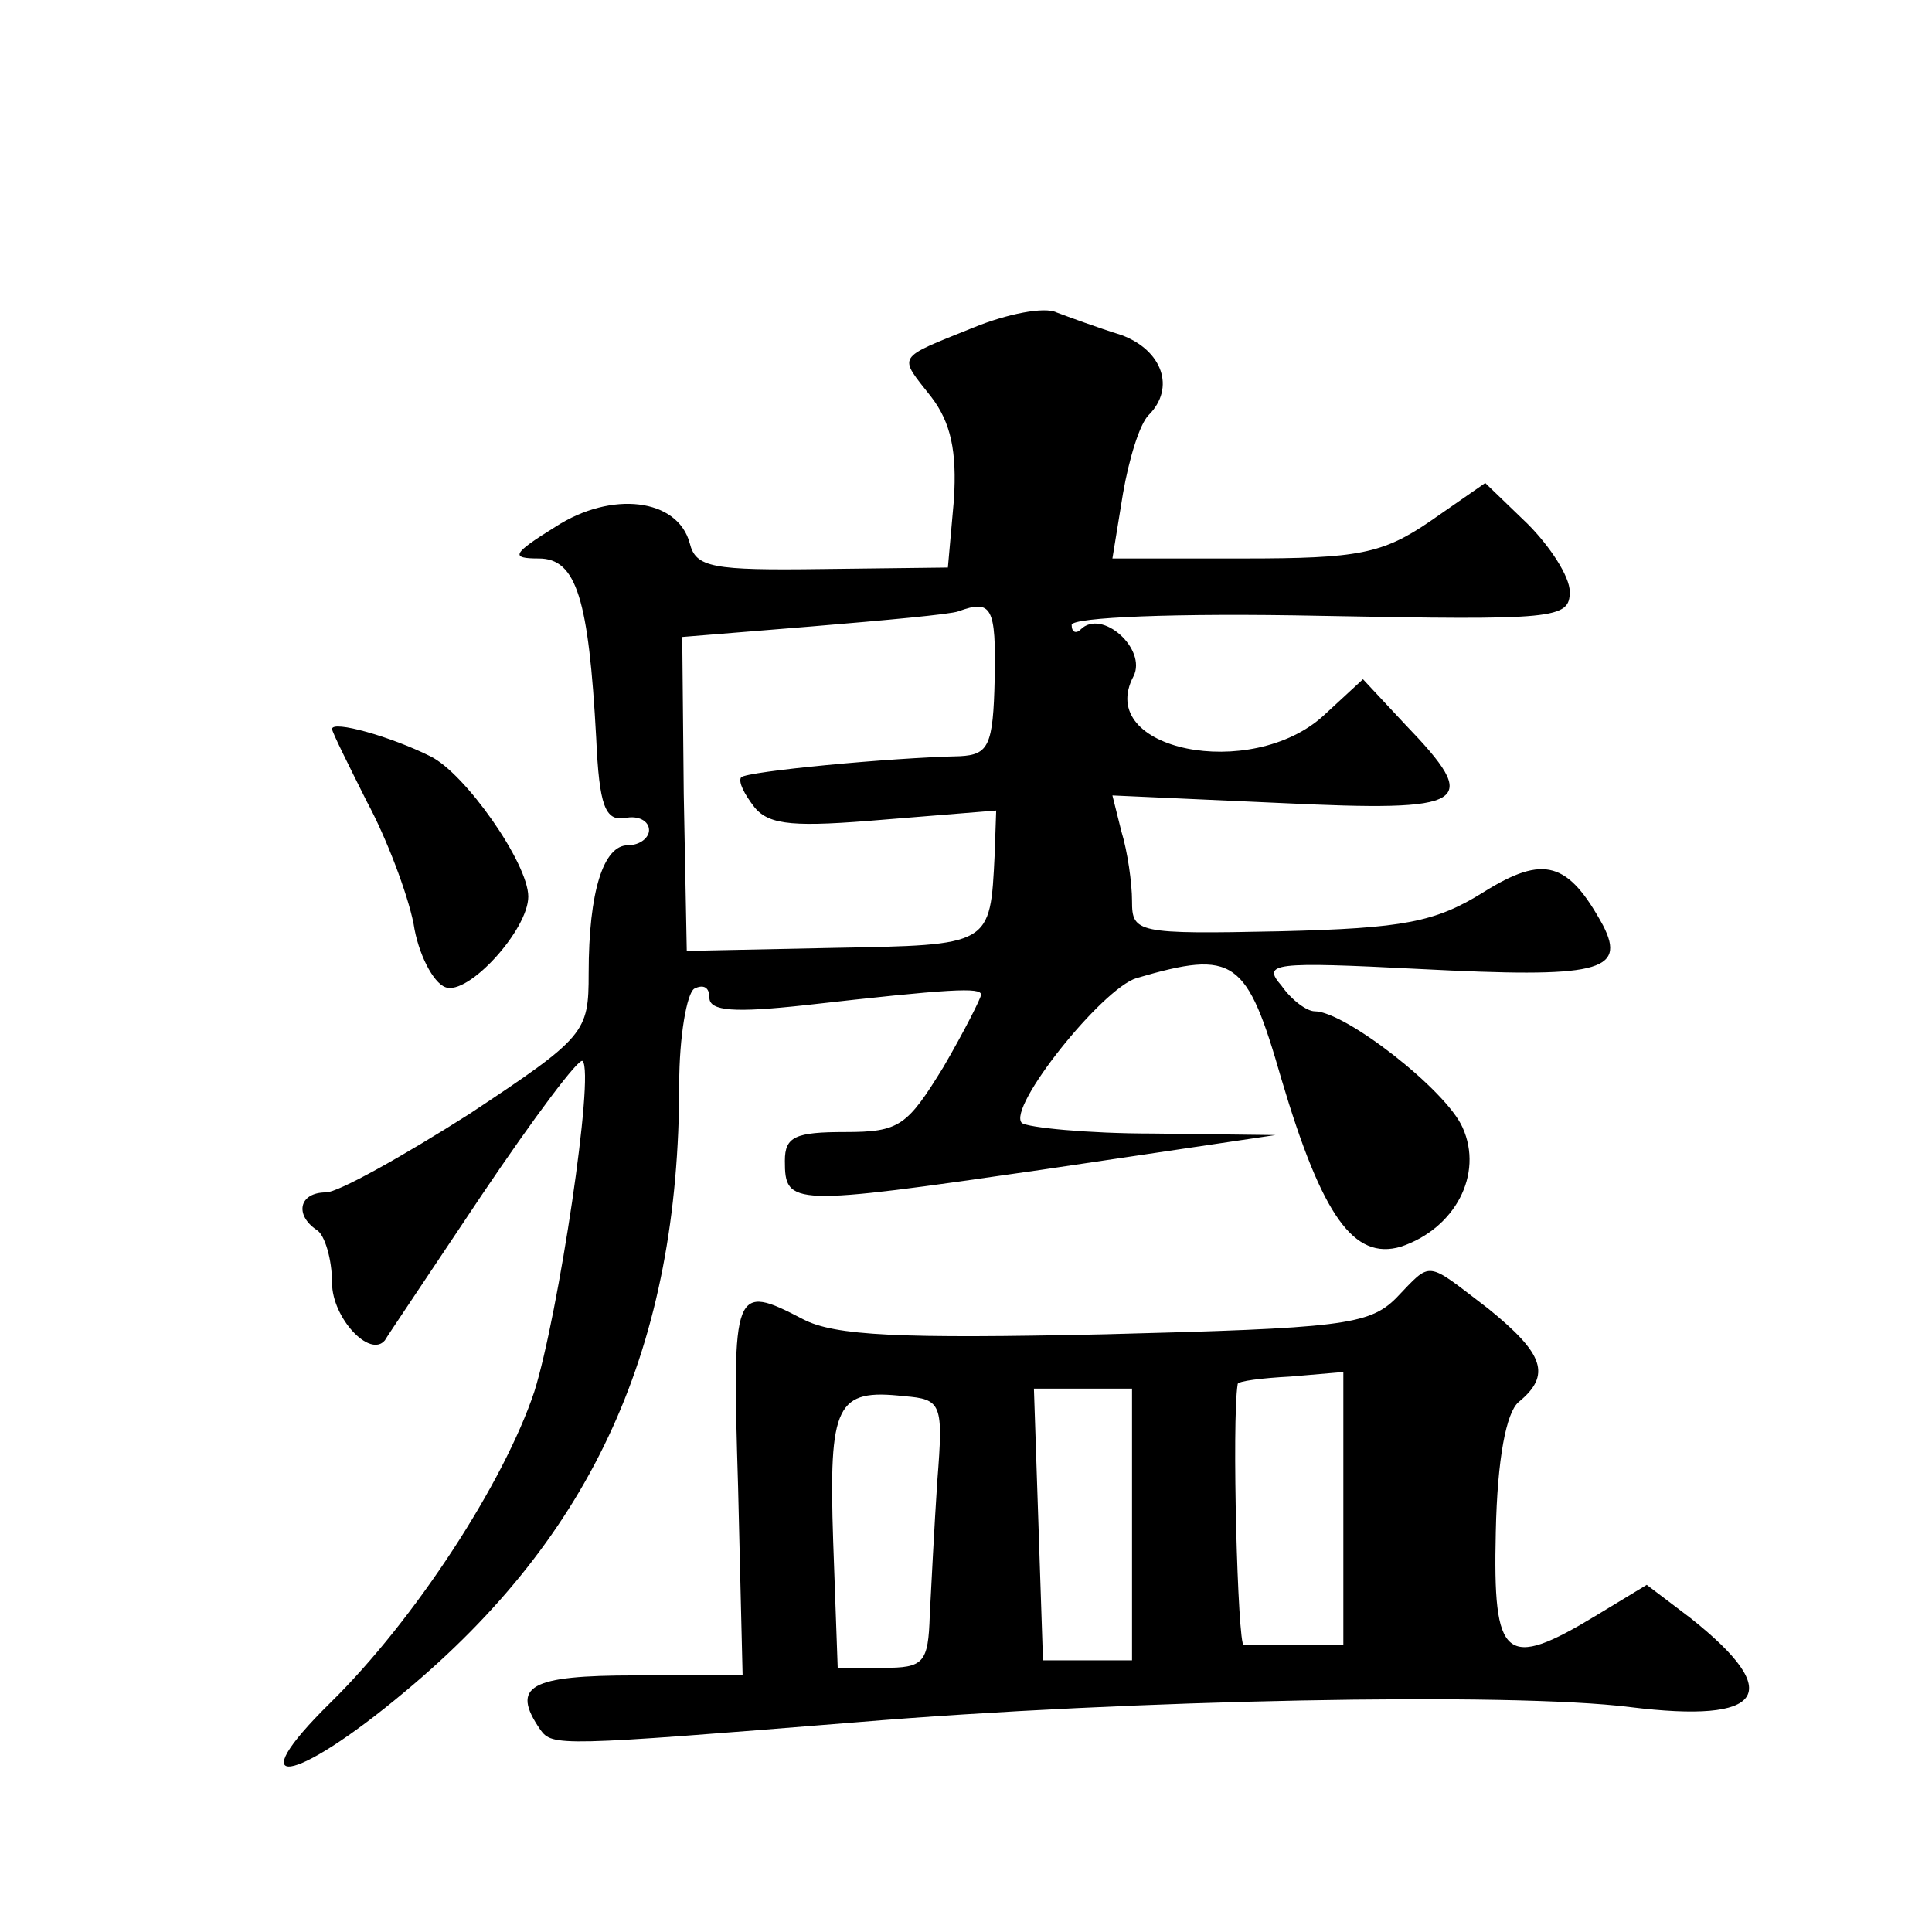 <?xml version="1.0" standalone="no"?>
<!DOCTYPE svg PUBLIC "-//W3C//DTD SVG 20010904//EN"
 "http://www.w3.org/TR/2001/REC-SVG-20010904/DTD/svg10.dtd">
<svg version="1.0" xmlns="http://www.w3.org/2000/svg"
 width="128pt" height="128pt" viewBox="0 0 128 128"
 preserveAspectRatio="xMidYMid meet">
<g transform="translate(0,128) scale(0.1,-0.1)"
fill="#0" stroke="none">
<path d="M645 1063 c-52 -21 -50 -18 -28 -46 13 -17 17 -36 15 -68 l-4 -45 -83
-1 c-73 -1 -84 1 -88 17 -8 30 -52 35 -89 11 -29 -18 -30 -21 -11 -21 25 0 33 -27
38 -119 2 -45 6 -55 19 -53 9 2 16 -2 16 -8 0 -5 -6 -10 -14 -10 -16 0 -26 -30
-26 -85 0 -39 -2 -42 -79 -93 -44 -28 -87 -52 -95 -52 -18 0 -21 -15 -6 -25 5 -3
10 -19 10 -35 0 -23 25 -50 35 -38 1 2 30 45 64 96 35 52 65 92 67 89 8 -8 -16
-168 -32 -219 -20 -60 -79 -151 -135 -206 -61 -60 -25 -55 49 7 125 104 182 229
182 403 0 31 5 60 10 63 6 3 10 1 10 -6 0 -9 17 -10 63 -5 97 11 117 12 117 7 0
-2 -11 -24 -25 -48 -24 -39 -29 -43 -65 -43 -33 0 -40 -3 -40 -19 0 -30 4 -30 170
-6 l155 23 -81 1 c-44 0 -83 4 -87 7 -10 10 53 89 76 96 65 19 73 13 96 -67 27
-91 48 -120 79 -111 36 12 55 48 41 79 -11 25 -78 77 -98 77 -5 0 -15 7 -22 17
-13 15 -6 16 92 11 117 -6 137 -2 121 29 -23 42 -39 47 -79 22 -32 -20 -53 -24
-135 -26 -95 -2 -98 -1 -98 20 0 12 -3 33 -7 46 l-6 24 111 -5 c126 -6 134 -1 83
52 l-28 30 -26 -24 c-48 -44 -152 -23 -126 26 9 18 -21 45 -35 31 -3 -3 -6 -2 -6
3 0 5 69 8 165 6 156 -3 165 -2 165 16 0 10 -13 30 -28 45 l-28 27 -36 -25 c-32
-22 -48 -25 -124 -25 l-87 0 7 43 c4 23 11 46 17 52 18 18 9 43 -18 53 -16 5 -35
12 -43 15 -8 4 -33 -1 -55 -10z m14 -233 c-1 -44 -4 -50 -23 -51 -46 -1 -141 -10
-145 -14 -2 -3 2 -11 9 -20 10 -12 27 -13 86 -8 l74 6 -1 -29 c-3 -61 -2 -60 -107
-62 l-97 -2 -2 104 -1 104 86 7 c48 4 92 8 97 10 22 8 25 3 24 -45z M220 797 c0
-2 11 -24 23 -48 13 -24 27 -61 31 -81 3 -20 13 -39 21 -42 15 -6 55 38 55 60 0
22 -42 82 -65 93 -26 13 -65 24 -65 18z M925 420 c-18 -18 -37 -20 -193 -24 -136
-3 -179 -1 -200 10 -46 24 -47 21 -43 -111 l3 -125 -71 0 c-70 0 -83 -7 -63 -36
8 -11 12 -11 210 5 180 15 433 20 512 10 89 -11 103 9 40 59 l-29 22 -33 -20 c-61
-37 -69 -30 -67 55 1 49 7 79 15 86 22 18 17 32 -20 62 -42 32 -37 32 -61 7z m-35
-140 l0 -90 -30 0 c-16 0 -33 0 -36 0 -4 0 -8 149 -4 173 0 2 16 4 35 5 l35 3 0
-91z m-269 19 c-2 -30 -4 -70 -5 -89 -1 -32 -4 -35 -31 -35 l-30 0 -3 84 c-3 91
2 101 47 96 25 -2 26 -5 22 -56z m129 -29 l0 -90 -29 0 -30 0 -3 90 -3 90 33 0
32 0 0 -90z"/>
</g>
</svg>
